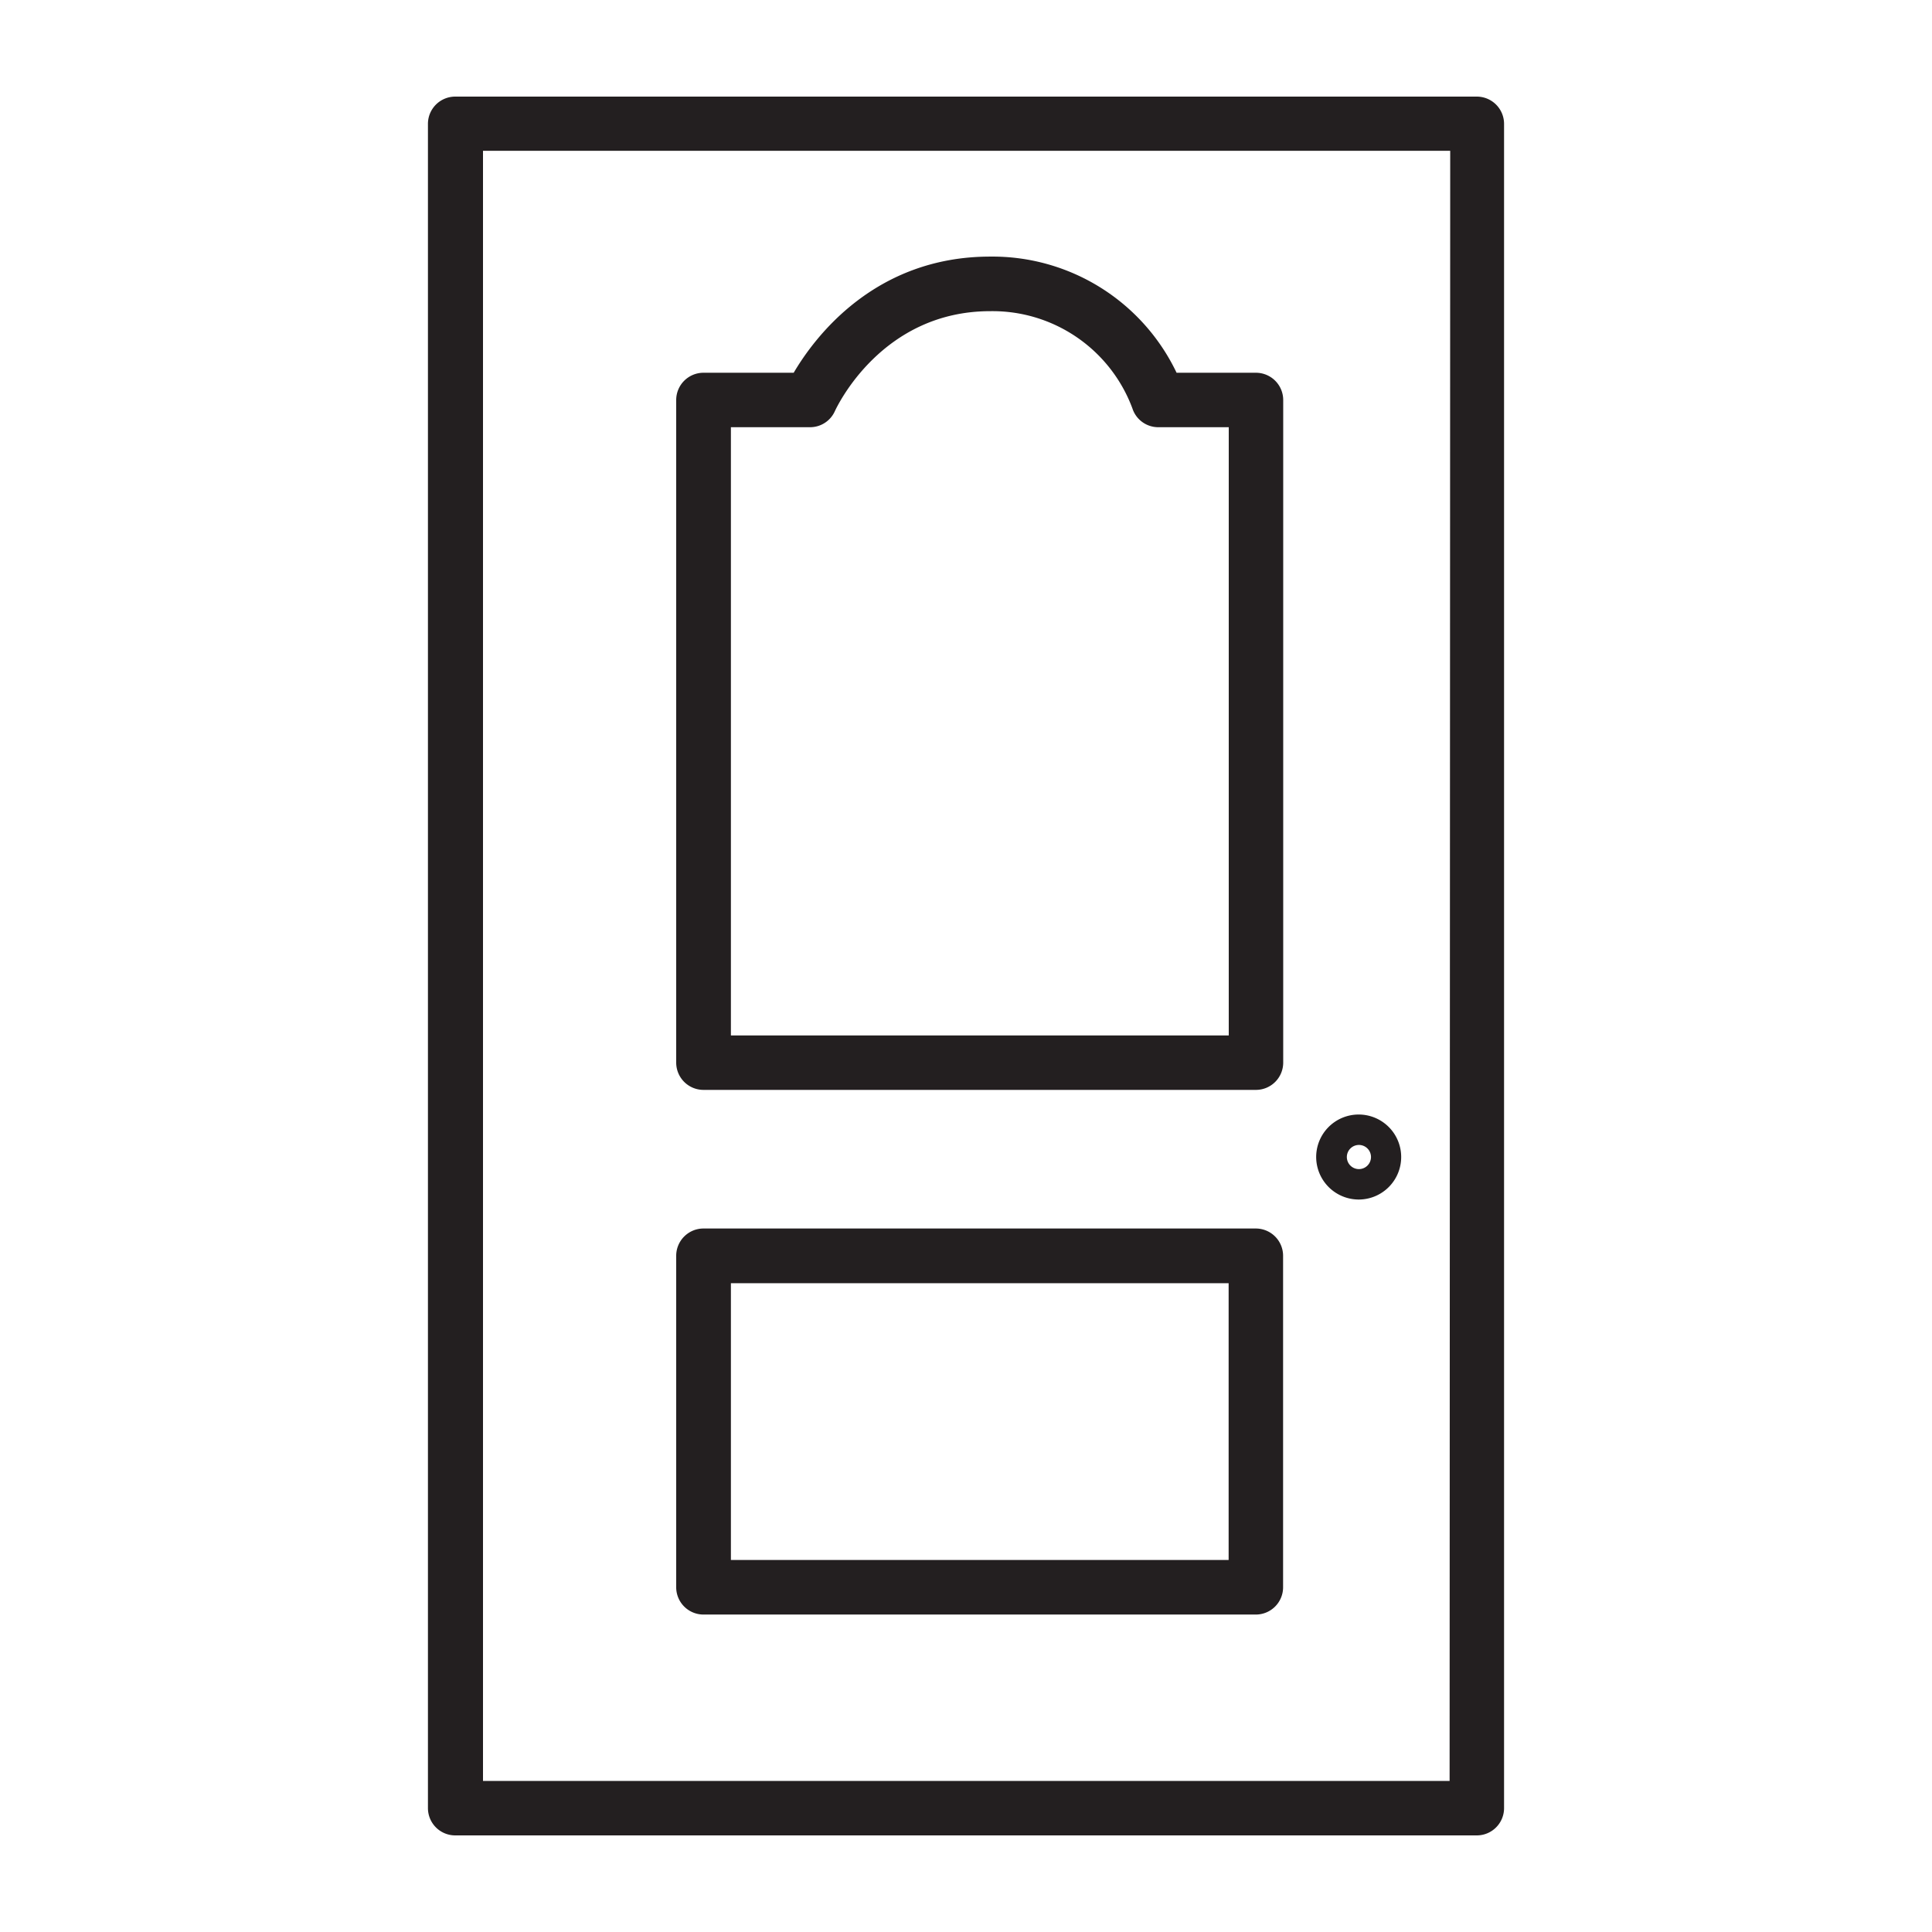 <svg id="Layer_1" data-name="Layer 1" xmlns="http://www.w3.org/2000/svg" viewBox="0 0 160 160"><defs><style>.cls-1{fill:none;}.cls-2{fill:#231f20;}</style></defs><title>door-1</title><rect class="cls-1" x="60.53" y="106.27" width="41.22" height="22.92"/><path class="cls-1" d="M101.76,35.38H95.92a2.25,2.25,0,0,1-2.14-1.56,12.36,12.36,0,0,0-11.78-8c-9,0-12.7,7.94-12.86,8.28a2.25,2.25,0,0,1-2.06,1.33H60.53V85.75h41.23Z"/><path class="cls-1" d="M112.54,96.81a1,1,0,0,0,0-2,1,1,0,1,0,0,2Z"/><path class="cls-1" d="M40,147.49h80.1v-135H40ZM112.54,92.3A3.52,3.52,0,1,1,109,95.82,3.53,3.53,0,0,1,112.54,92.3ZM56,33.13a2.26,2.26,0,0,1,2.26-2.26h7.45c1.73-2.94,6.71-9.62,16.27-9.62a16.9,16.9,0,0,1,15.44,9.62H104a2.26,2.26,0,0,1,2.26,2.26V88A2.26,2.26,0,0,1,104,90.26H58.28A2.26,2.26,0,0,1,56,88ZM56,104a2.26,2.26,0,0,1,2.26-2.26H104a2.26,2.26,0,0,1,2.26,2.26v27.44a2.26,2.26,0,0,1-2.26,2.26H58.28A2.26,2.26,0,0,1,56,131.45Z"/><path class="cls-2" d="M122.3,8H37.7a2.26,2.26,0,0,0-2.26,2.26V149.74A2.26,2.26,0,0,0,37.7,152h84.6a2.26,2.26,0,0,0,2.26-2.26V10.26A2.26,2.26,0,0,0,122.3,8Zm-2.25,139.49H40v-135h80.1Z"/><path class="cls-2" d="M58.28,90.26H104A2.26,2.26,0,0,0,106.27,88V33.13A2.26,2.26,0,0,0,104,30.87H97.44A16.9,16.9,0,0,0,82,21.25c-9.56,0-14.54,6.68-16.27,9.62H58.28A2.26,2.26,0,0,0,56,33.13V88A2.26,2.26,0,0,0,58.28,90.26Zm2.25-54.88h6.55a2.25,2.25,0,0,0,2.06-1.33C69.3,33.71,73,25.77,82,25.77a12.36,12.36,0,0,1,11.78,8.05,2.25,2.25,0,0,0,2.14,1.56h5.84V85.75H60.53Z"/><path class="cls-2" d="M58.28,133.71H104a2.26,2.26,0,0,0,2.26-2.26V104a2.26,2.26,0,0,0-2.26-2.26H58.28A2.26,2.26,0,0,0,56,104v27.44A2.26,2.26,0,0,0,58.28,133.71Zm2.25-27.44h41.22v22.92H60.53Z"/><path class="cls-2" d="M112.54,99.34A3.52,3.52,0,1,0,109,95.82,3.53,3.53,0,0,0,112.54,99.34Zm0-4.52a1,1,0,1,1-1,1A1,1,0,0,1,112.54,94.82Z"/></svg>